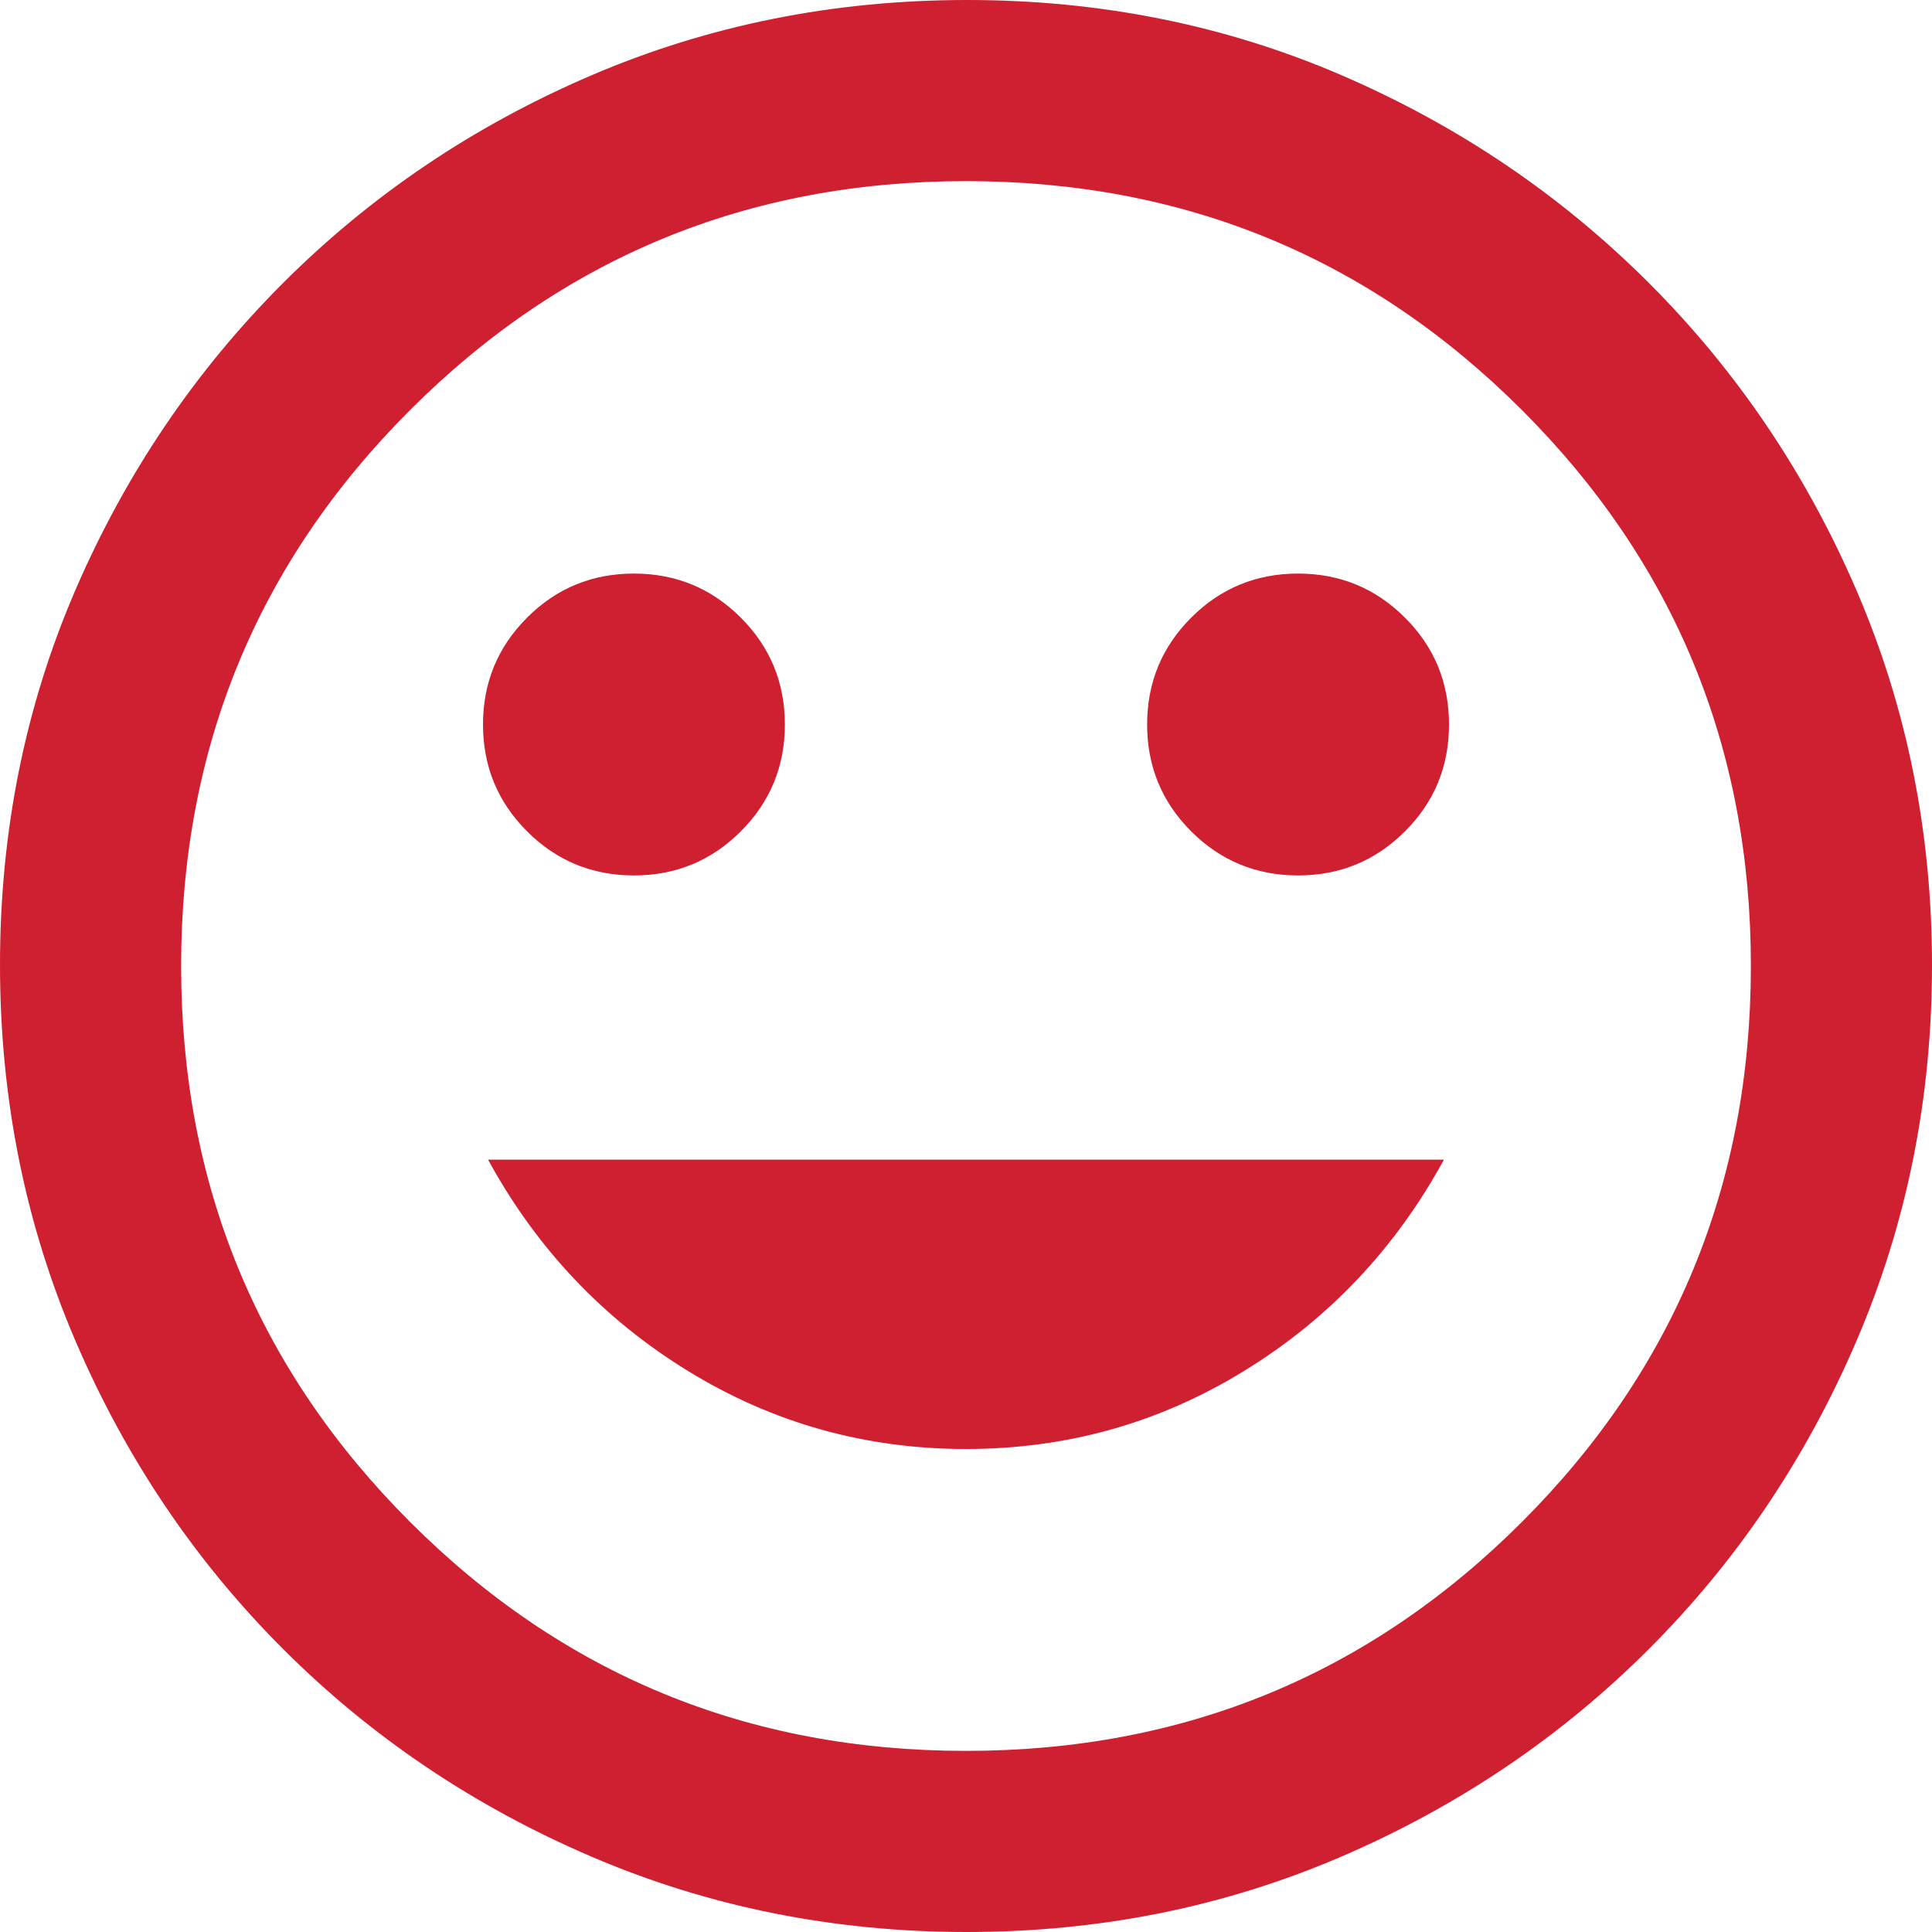 <svg width="16" height="16" viewBox="0 0 16 16" fill="none" xmlns="http://www.w3.org/2000/svg">
<path d="M10.75 7.25C11.097 7.25 11.392 7.128 11.635 6.885C11.879 6.642 12 6.347 12 6C12 5.653 11.879 5.358 11.635 5.115C11.392 4.872 11.097 4.75 10.75 4.75C10.403 4.75 10.108 4.872 9.865 5.115C9.622 5.358 9.5 5.653 9.5 6C9.5 6.347 9.622 6.642 9.865 6.885C10.108 7.128 10.403 7.25 10.75 7.25ZM5.25 7.25C5.597 7.25 5.892 7.128 6.135 6.885C6.378 6.642 6.5 6.347 6.5 6C6.5 5.653 6.378 5.358 6.135 5.115C5.892 4.872 5.597 4.75 5.25 4.75C4.903 4.75 4.608 4.872 4.365 5.115C4.122 5.358 4 5.653 4 6C4 6.347 4.122 6.642 4.365 6.885C4.608 7.128 4.903 7.25 5.25 7.25ZM8 12C8.833 12 9.601 11.785 10.302 11.354C11.004 10.924 11.556 10.34 11.958 9.604H4.042C4.444 10.34 4.997 10.924 5.698 11.354C6.399 11.785 7.167 12 8 12ZM8.006 16C6.905 16 5.868 15.792 4.896 15.375C3.924 14.958 3.073 14.385 2.344 13.656C1.615 12.927 1.042 12.077 0.625 11.105C0.208 10.133 0 9.095 0 7.99C0 6.886 0.208 5.851 0.625 4.885C1.042 3.92 1.615 3.073 2.344 2.344C3.073 1.615 3.923 1.042 4.895 0.625C5.867 0.208 6.905 0 8.01 0C9.114 0 10.149 0.208 11.115 0.625C12.08 1.042 12.927 1.615 13.656 2.344C14.385 3.073 14.958 3.922 15.375 4.89C15.792 5.858 16 6.893 16 7.994C16 9.095 15.792 10.132 15.375 11.104C14.958 12.076 14.385 12.927 13.656 13.656C12.927 14.385 12.078 14.958 11.11 15.375C10.142 15.792 9.107 16 8.006 16ZM8 14.5C9.806 14.5 11.34 13.868 12.604 12.604C13.868 11.34 14.5 9.806 14.5 8C14.5 6.194 13.868 4.66 12.604 3.396C11.34 2.132 9.806 1.5 8 1.5C6.194 1.5 4.66 2.132 3.396 3.396C2.132 4.66 1.5 6.194 1.5 8C1.5 9.806 2.132 11.34 3.396 12.604C4.66 13.868 6.194 14.5 8 14.5Z" fill="#CE2030"/>
</svg>
